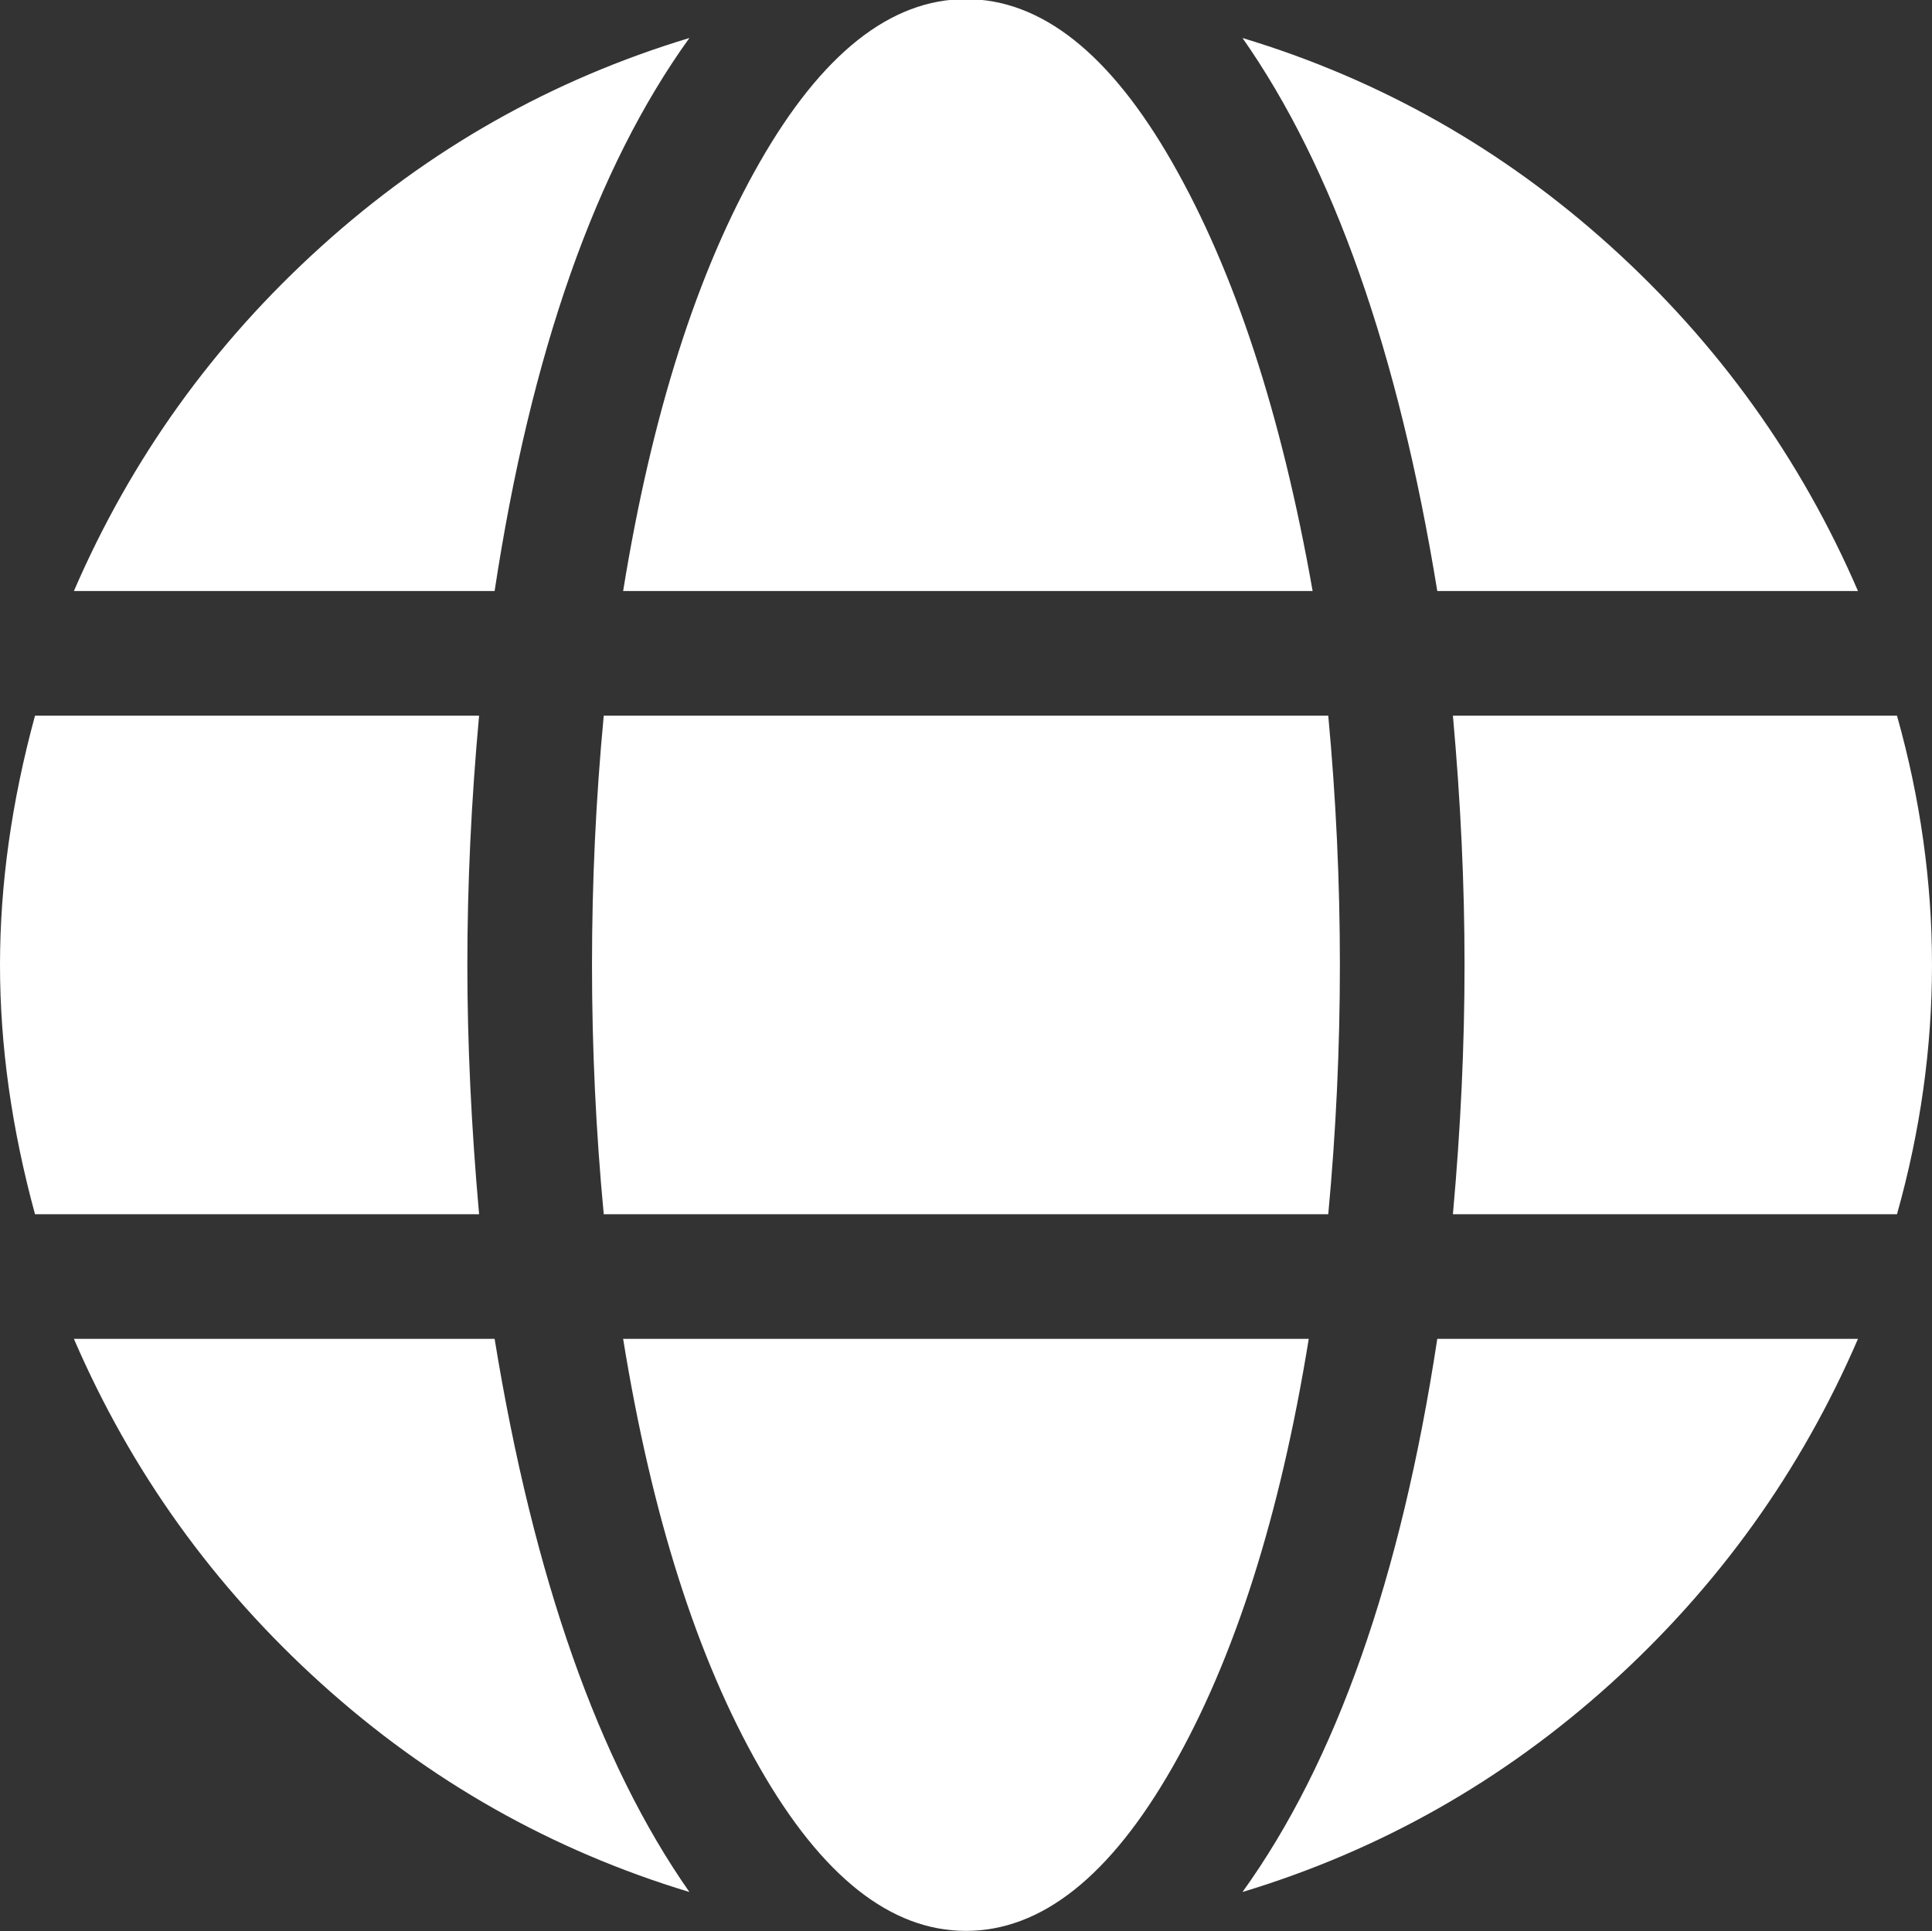 <?xml version="1.0" encoding="UTF-8"?> <svg xmlns="http://www.w3.org/2000/svg" xmlns:xlink="http://www.w3.org/1999/xlink" preserveAspectRatio="xMidYMid" width="17.437" height="17.43" viewBox="0 0 17.437 17.43"><rect x="0" y="0" width="17.437" height="17.43" fill="#333333" stroke="none"/> <defs> <style> .cls-1 { fill: #fff; fill-rule: evenodd; } </style> </defs> <path d="M11.847,5.335 L5.624,5.335 C5.882,3.741 6.292,2.453 6.855,1.468 C7.417,0.484 8.039,-0.008 8.718,-0.008 C9.398,-0.008 10.019,0.484 10.581,1.468 C11.144,2.453 11.566,3.741 11.847,5.335 ZM5.343,8.710 C5.343,7.960 5.378,7.210 5.449,6.460 L11.988,6.460 C12.058,7.210 12.093,7.960 12.093,8.710 C12.093,9.460 12.058,10.210 11.988,10.960 L5.449,10.960 C5.378,10.210 5.343,9.460 5.343,8.710 ZM16.769,5.335 L12.972,5.335 C12.621,3.179 12.035,1.515 11.214,0.343 C12.456,0.718 13.564,1.345 14.537,2.224 C15.509,3.103 16.253,4.140 16.769,5.335 ZM6.222,0.343 C5.378,1.515 4.792,3.179 4.464,5.335 L0.667,5.335 C1.183,4.140 1.927,3.103 2.900,2.224 C3.872,1.345 4.980,0.718 6.222,0.343 ZM17.121,6.460 C17.332,7.210 17.437,7.960 17.437,8.710 C17.437,9.460 17.332,10.210 17.121,10.960 L13.113,10.960 C13.183,10.187 13.218,9.437 13.218,8.710 C13.218,7.984 13.183,7.234 13.113,6.460 L17.121,6.460 ZM4.218,8.710 C4.218,9.414 4.253,10.163 4.324,10.960 L0.316,10.960 C0.105,10.187 -0.000,9.437 -0.000,8.710 C-0.000,7.984 0.105,7.234 0.316,6.460 L4.324,6.460 C4.253,7.234 4.218,7.984 4.218,8.710 ZM5.624,12.085 L11.812,12.085 C11.554,13.679 11.144,14.968 10.581,15.953 C10.019,16.937 9.398,17.429 8.718,17.429 C8.039,17.429 7.417,16.937 6.855,15.953 C6.292,14.968 5.882,13.679 5.624,12.085 ZM11.214,17.078 C12.058,15.906 12.644,14.242 12.972,12.085 L16.769,12.085 C16.253,13.281 15.509,14.318 14.537,15.197 C13.564,16.076 12.456,16.702 11.214,17.078 ZM0.667,12.085 L4.464,12.085 C4.816,14.242 5.402,15.906 6.222,17.078 C4.980,16.702 3.872,16.076 2.900,15.197 C1.927,14.318 1.183,13.281 0.667,12.085 Z" class="cls-1"></path> </svg> 